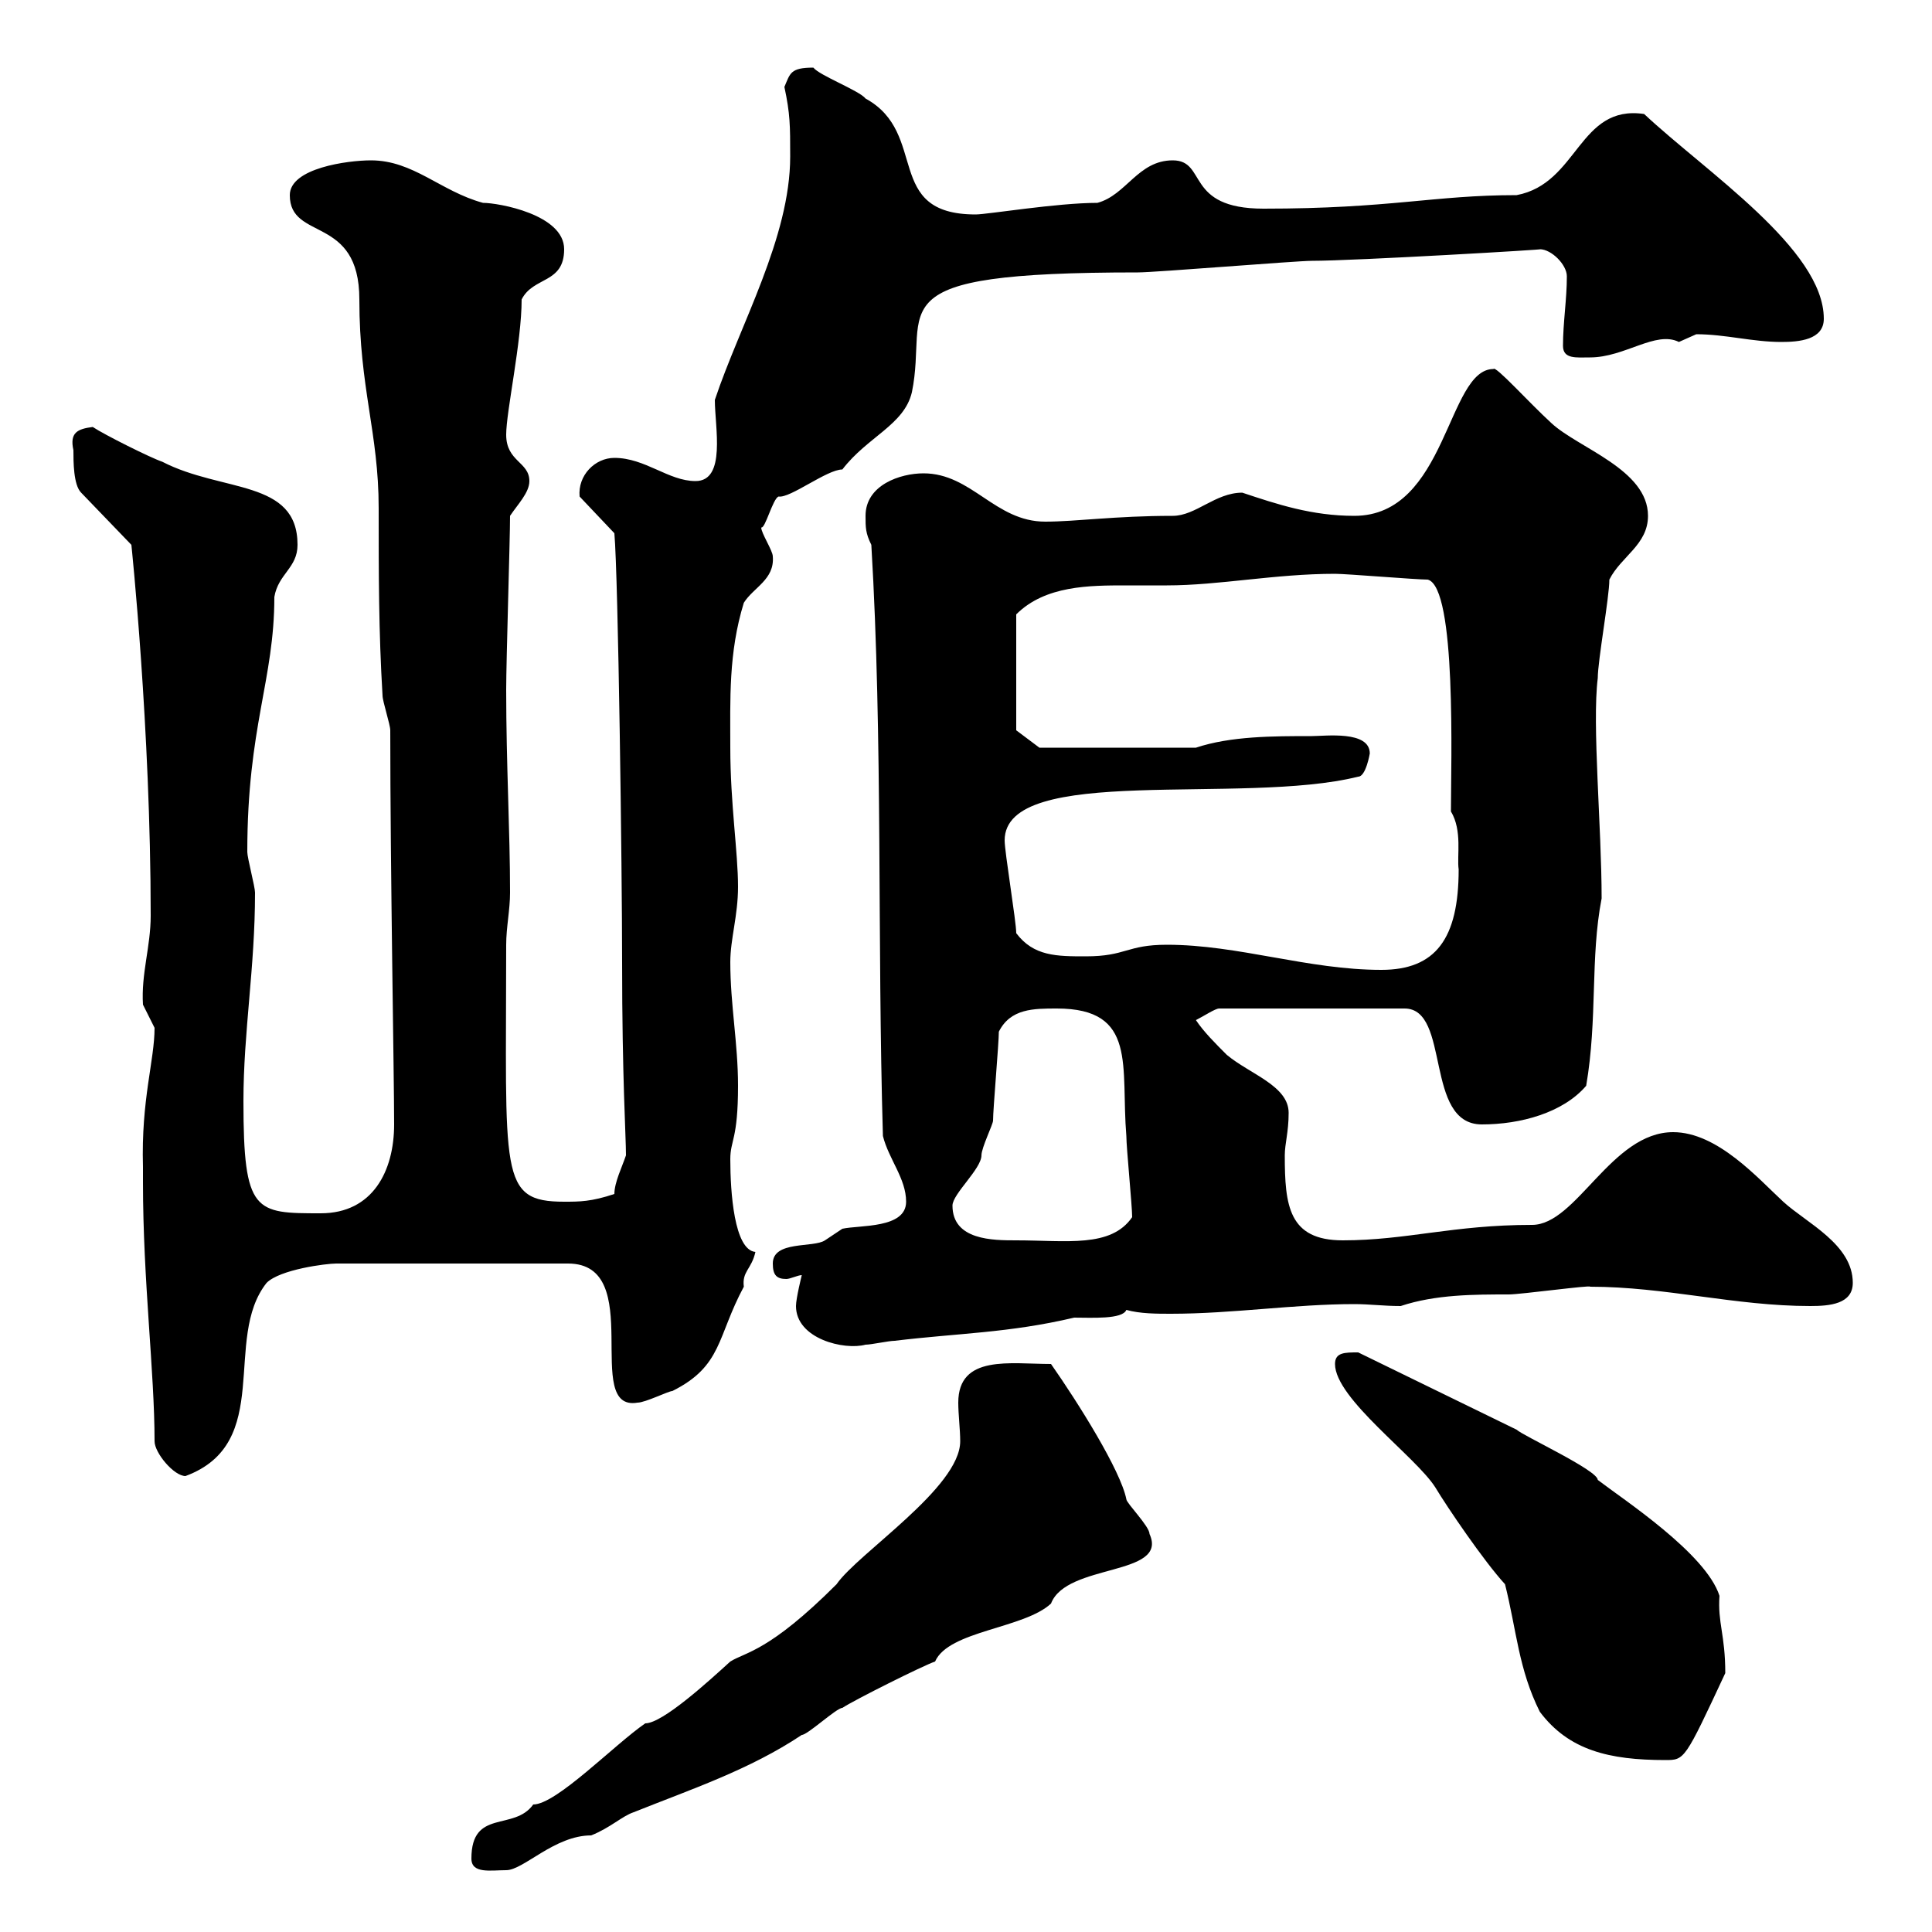 <svg xmlns="http://www.w3.org/2000/svg" xmlns:xlink="http://www.w3.org/1999/xlink" width="300" height="300"><path d="M73.20 288.60C73.20 291 76.20 290.40 78.60 290.40C81.30 290.40 86.10 285 91.80 285C94.80 283.80 96.60 282 98.40 281.40C107.40 277.80 116.40 274.80 124.50 269.40C125.40 269.40 129.90 265.20 130.80 265.20C132.60 264 143.40 258.60 145.20 258C147.30 253.20 159 252.90 163.20 249C165.60 242.70 181.50 244.80 178.50 238.20C178.50 237 174.90 233.40 174.90 232.80C174 228.30 167.40 217.80 163.20 211.80C156.90 211.80 148.80 210.30 148.80 217.80C148.80 219.60 149.10 222 149.10 223.80C149.10 231 133.20 241.20 129.90 246C119.40 256.50 115.80 256.50 113.40 258C110.10 261 102.90 267.60 100.20 267.60C95.40 270.90 86.40 280.20 82.80 280.20C79.80 284.40 73.20 280.80 73.20 288.60ZM207.30 211.80C207.30 217.20 219.90 226.20 222.90 231C224.70 234 230.40 242.40 233.70 246C235.50 253.20 235.80 259.20 239.10 265.80C243.60 271.80 249.90 273.30 258.60 273.30C261.60 273.30 261.60 273.30 267.90 259.80C267.90 253.80 266.70 252 267 247.80C264.90 241.20 252 232.80 248.10 229.80C248.10 228.30 236.40 222.90 235.50 222L210.90 210C208.80 210 207.30 210 207.30 211.80ZM22.20 181.20C22.20 181.80 22.20 183.60 22.20 183.60C22.20 198.90 24 213 24 223.80C24 225.60 27 229.20 28.80 229.20C42.60 224.10 34.50 207.90 41.40 199.20C43.50 197.10 50.70 196.20 52.20 196.20L88.20 196.20C100.50 196.20 90.30 219.30 99 217.80C100.20 217.80 103.80 216 104.40 216C112.20 212.10 111.30 207.60 115.50 199.80C115.20 197.40 116.70 197.10 117.30 194.40C114 194.10 113.40 185.10 113.40 180C113.40 177 114.60 177 114.60 168.60C114.60 162 113.40 156 113.40 149.40C113.40 145.80 114.60 142.20 114.60 137.70C114.60 132.30 113.40 124.80 113.40 116.10C113.40 108.60 113.10 101.40 115.50 93.60C117 91.20 120.30 90 120 86.40C120 85.50 118.20 82.80 118.20 81.90C118.80 82.20 120 77.40 120.90 77.10C122.70 77.40 128.40 72.90 130.80 72.90C134.70 67.80 140.40 66 141.60 60.90C144.30 47.70 135 42.30 176.70 42.30C179.40 42.30 201.30 40.50 203.70 40.50C210.30 40.50 240.90 38.70 239.10 38.70C240.90 38.70 243.30 41.10 243.30 42.90C243.30 46.50 242.70 50.10 242.70 53.70C242.70 55.80 244.80 55.50 246.90 55.50C252.30 55.50 257.10 51.30 260.70 53.10C260.70 53.10 263.40 51.90 263.40 51.90C267.90 51.90 272.10 53.10 276.60 53.10C279.30 53.10 283.20 52.80 283.20 49.50C283.20 38.70 264.90 26.70 255.30 17.70C245.10 16.20 245.10 28.50 235.50 30.30C222.60 30.30 216 32.40 196.20 32.40C183.90 32.40 187.50 24.90 182.10 24.90C176.70 24.90 174.90 30.30 170.40 31.50C164.10 31.50 153.30 33.30 151.50 33.30C137.10 33.30 144.30 20.70 134.40 15.30C133.50 14.10 127.20 11.70 126.30 10.50C122.70 10.50 122.70 11.40 121.80 13.50C122.70 17.70 122.70 19.50 122.70 24.30C122.70 36.90 114.90 50.40 111 62.10C111 66.30 112.80 74.70 108 74.70C103.80 74.70 100.20 71.10 95.40 71.10C92.40 71.10 89.70 73.80 90 77.10L95.40 82.80C96 89.70 96.60 135 96.60 149.40C96.60 167.40 97.20 176.40 97.20 179.40C96.60 181.20 95.40 183.60 95.40 185.40C91.80 186.60 90 186.60 87.60 186.60C77.40 186.60 78.60 182.40 78.60 146.70C78.60 144 79.20 141.30 79.20 138.60C79.20 129 78.60 118.80 78.60 107.10C78.60 102.60 79.20 83.70 79.20 80.10C80.40 78.30 82.20 76.50 82.20 74.70C82.20 71.70 78.60 71.70 78.60 67.50C78.60 63.90 81 53.10 81 46.50C82.80 42.90 87.60 44.10 87.60 38.70C87.60 33.30 77.40 31.50 75 31.50C68.40 29.70 64.20 24.90 57.60 24.90C54 24.90 45 26.10 45 30.30C45 37.50 55.80 33.30 55.80 46.50C55.80 60.30 58.80 67.20 58.80 78.90C58.80 89.10 58.80 98.10 59.40 108C59.40 108.90 60.60 112.50 60.60 113.40C60.60 135 61.20 167.10 61.20 174.60C61.20 181.80 57.90 188.40 49.80 188.40C39.60 188.40 37.80 188.40 37.80 171C37.80 160.20 39.60 150.30 39.60 138.60C39.60 137.70 38.40 133.20 38.40 132.30C38.40 112.80 42.60 105.60 42.60 92.70C43.20 89.10 46.20 88.20 46.20 84.60C46.20 74.40 34.50 76.50 25.20 71.70C23.40 71.10 16.20 67.50 14.40 66.30C12 66.60 10.80 67.20 11.40 69.90C11.40 71.70 11.40 75.30 12.60 76.50L20.40 84.60C20.40 84.60 23.40 113.10 23.40 142.20C23.40 147 21.90 151.20 22.20 156C22.20 156 24 159.60 24 159.60C24 164.70 21.90 170.70 22.20 181.20ZM124.50 198C124.50 198 123.60 201.60 123.60 202.80C123.60 207.90 131.10 209.70 134.40 208.80C135.30 208.80 138 208.20 138.90 208.20C148.80 207 156.60 207 166.80 204.60C169.50 204.60 174.30 204.90 174.90 203.40C177 204 179.70 204 181.80 204C191.40 204 201 202.50 210.30 202.50C212.70 202.50 214.80 202.80 217.50 202.80C222.90 201 228.90 201 234.30 201C236.10 201 247.20 199.50 246.90 199.80C258.60 199.80 269.40 202.80 281.10 202.80C284.10 202.80 287.70 202.50 287.70 199.20C287.70 193.20 280.50 189.90 276.90 186.60C273 183 266.70 175.80 259.80 175.80C250.20 175.80 244.80 190.20 237.90 190.20C225.60 190.20 218.40 192.60 208.50 192.60C200.10 192.60 199.50 187.20 199.50 179.40C199.50 177.60 200.10 175.80 200.10 172.80C200.10 168.60 194.10 166.80 190.50 163.80C188.70 162 186.90 160.20 185.70 158.40C186.90 157.80 188.70 156.60 189.30 156.60L218.10 156.60C225.30 156.60 221.10 174.60 230.10 174.60C236.10 174.60 242.70 172.80 246.30 168.60C248.10 158.10 246.90 148.80 248.70 139.50C248.70 128.40 247.20 112.50 248.10 105.30C248.10 102.60 249.90 92.70 249.90 90C251.70 86.40 255.90 84.60 255.90 80.10C255.90 72.90 245.10 69.60 240.90 65.70C237.30 62.40 232.20 56.70 231.90 57.30C224.70 57.30 224.70 80.10 210.30 80.10C203.70 80.10 198.30 78.30 192.90 76.50C188.70 76.50 185.70 80.10 182.10 80.10C173.10 80.10 167.10 81 162.30 81C154.50 81 150.90 73.50 143.40 73.50C139.80 73.50 134.40 75.30 134.40 80.10C134.40 81.90 134.40 82.80 135.30 84.60C137.10 114.90 136.20 145.80 137.10 176.40C138 180 140.70 183 140.70 186.60C140.70 190.80 133.50 190.20 130.80 190.80C130.80 190.80 128.10 192.60 128.10 192.60C126.30 193.80 120 192.60 120 196.20C120 198 120.60 198.60 122.10 198.60C122.70 198.60 123.90 198 124.50 198ZM147.90 187.20C147.90 185.40 152.40 181.50 152.40 179.40C152.40 178.20 154.20 174.60 154.20 174C154.20 172.20 155.10 162 155.10 160.20C156.90 156.60 160.50 156.60 164.10 156.60C176.70 156.60 174 165.60 174.90 176.40C174.90 178.20 175.80 187.20 175.80 189C172.50 193.80 165.60 192.60 157.80 192.60C154.20 192.60 147.90 192.60 147.90 187.20ZM181.20 146.70C174.90 146.70 174.90 148.50 168.60 148.50C164.10 148.50 160.50 148.50 157.80 144.90C157.80 143.10 156 132.30 156 130.50C156 118.50 192.90 125.10 210.90 120.60C212.10 120.60 212.70 117 212.70 117C212.70 113.40 205.80 114.30 203.70 114.30C197.70 114.30 191.10 114.30 185.70 116.10L161.40 116.10L157.80 113.40L157.80 95.40C162.30 90.90 169.20 90.90 174.90 90.90C176.70 90.90 178.80 90.90 181.20 90.90C189.30 90.90 198 89.10 207.30 89.10C209.10 89.10 219.90 90 221.70 90C226.20 91.20 225.30 118.50 225.30 126C227.10 129 226.20 132.90 226.50 135C226.50 145.80 222.90 150.60 214.50 150.60C203.10 150.60 192.30 146.70 181.20 146.70Z"/></svg>